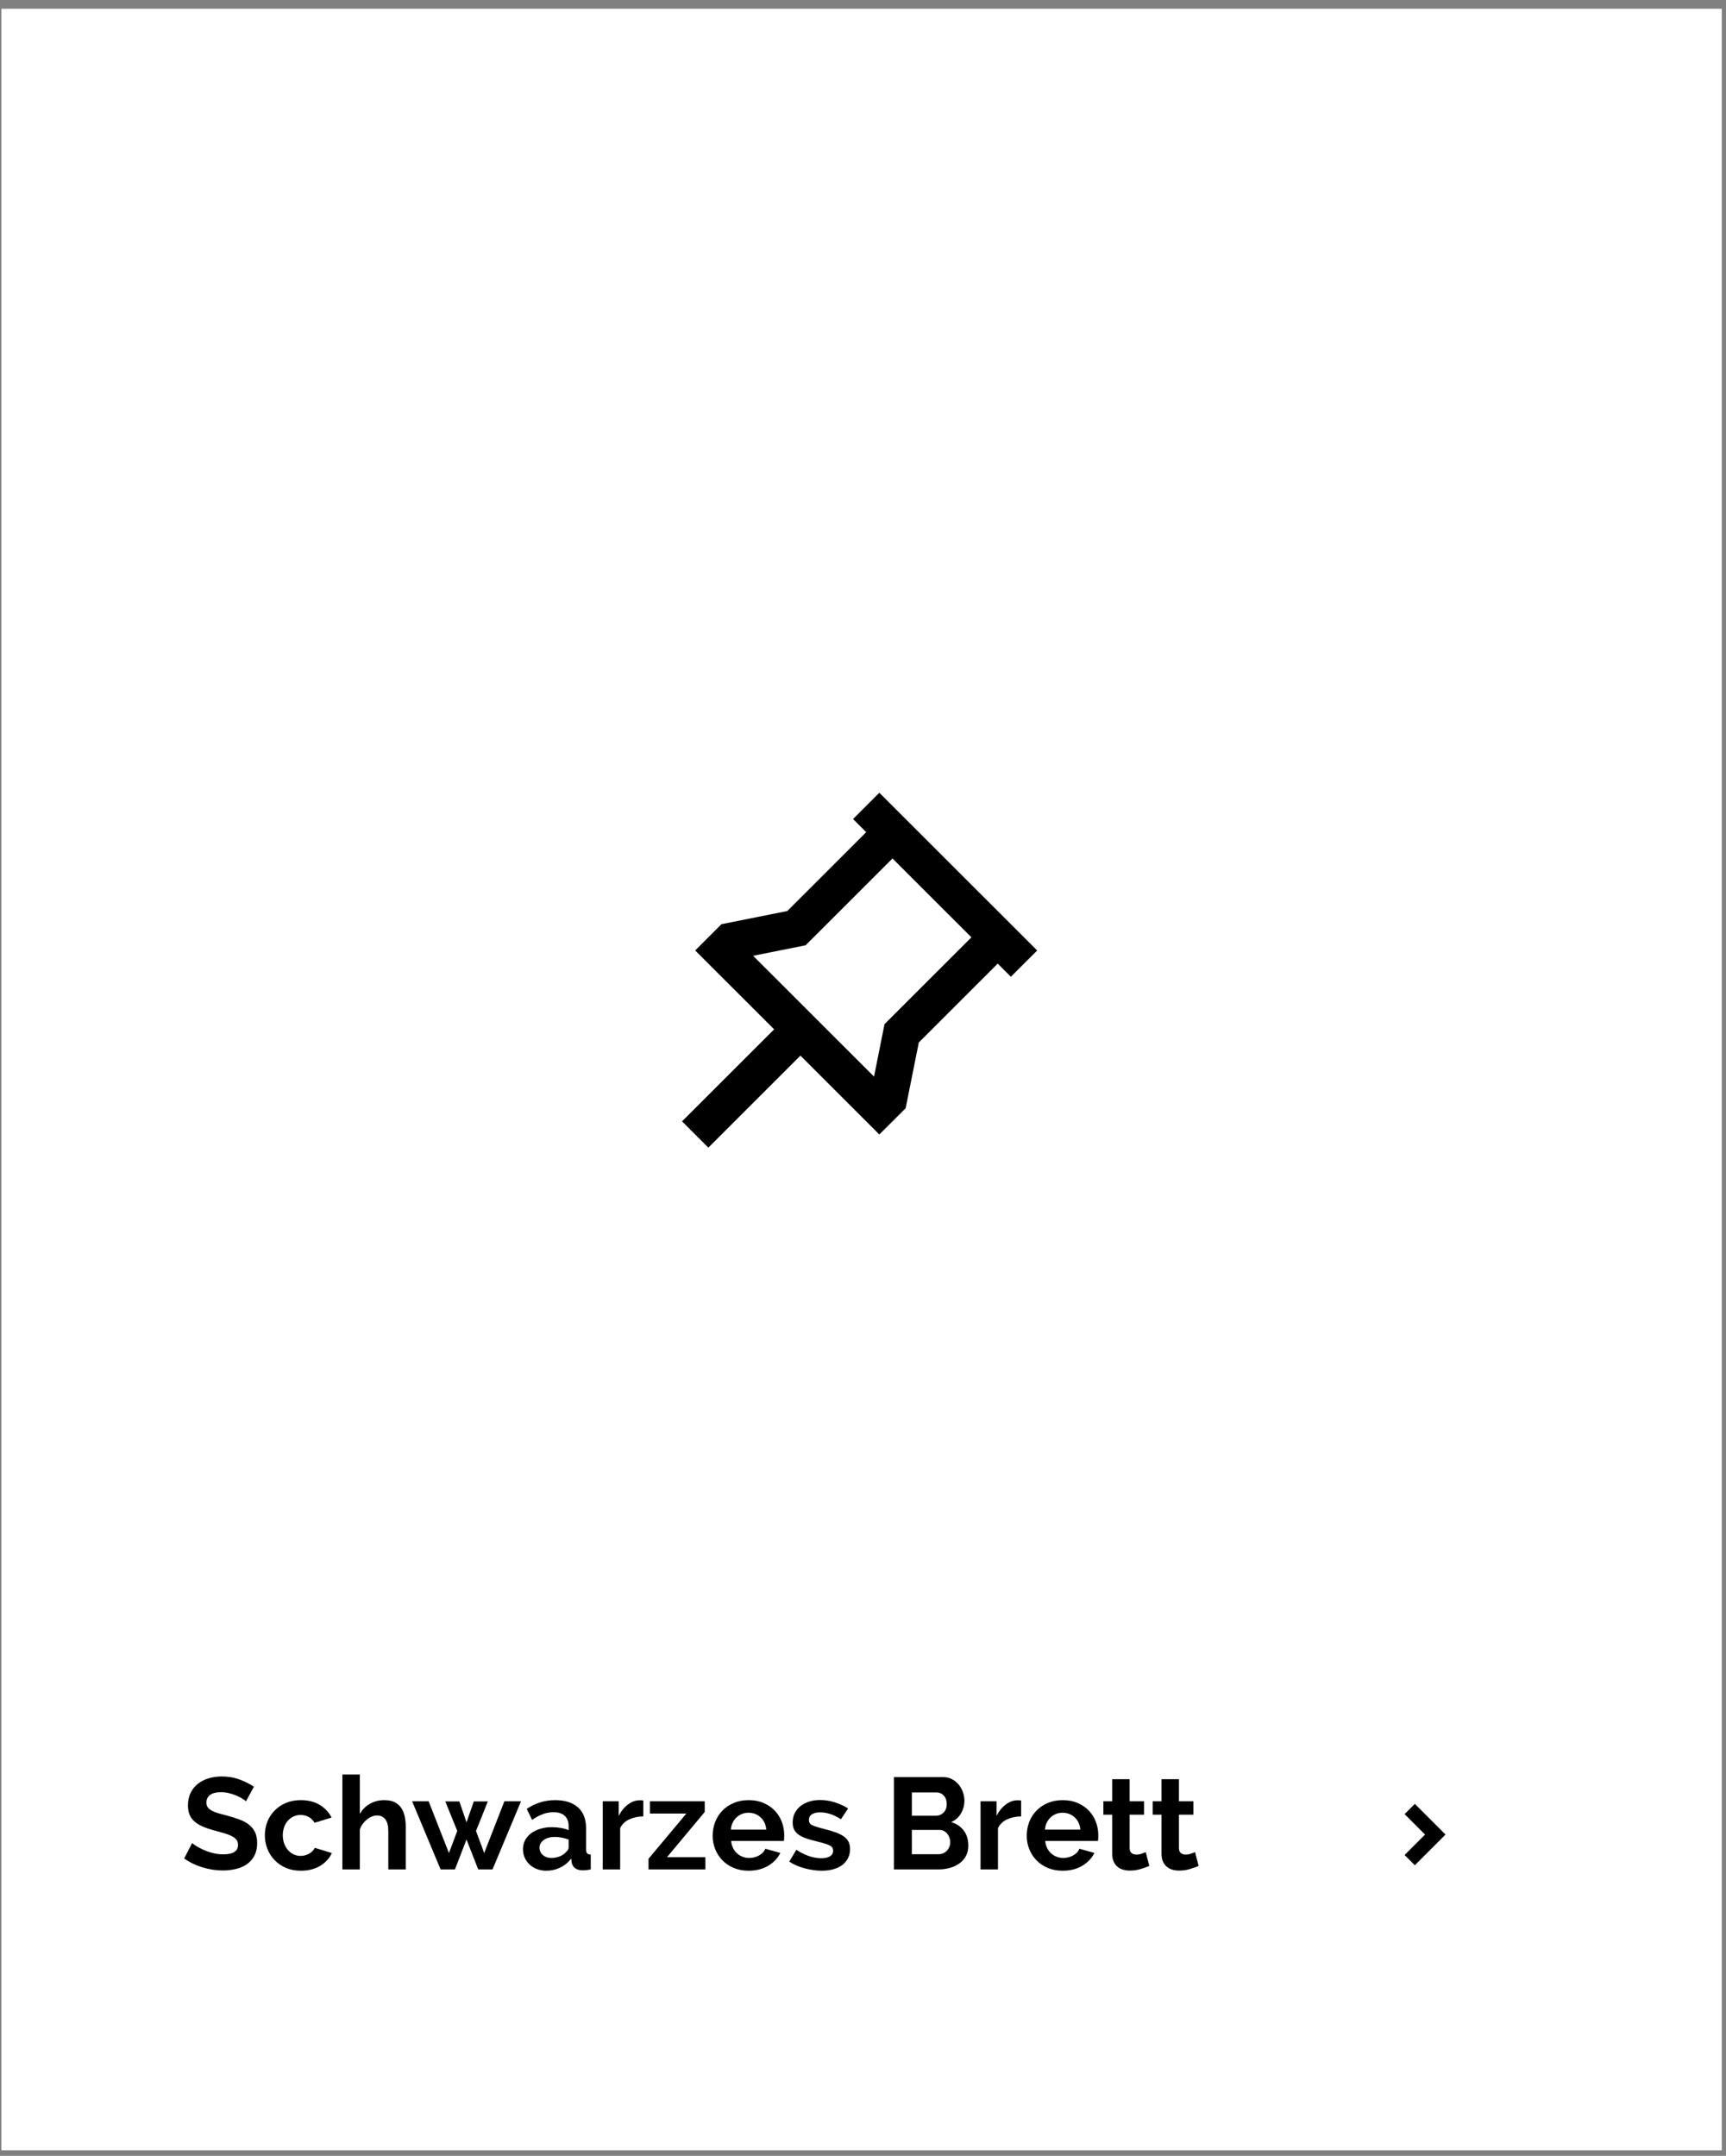 <?xml version="1.0" encoding="UTF-8" standalone="no"?>
<!DOCTYPE svg PUBLIC "-//W3C//DTD SVG 1.1//EN" "http://www.w3.org/Graphics/SVG/1.1/DTD/svg11.dtd">
<svg width="100%" height="100%" viewBox="0 0 281 351" version="1.1" xmlns="http://www.w3.org/2000/svg" xmlns:xlink="http://www.w3.org/1999/xlink" xml:space="preserve" xmlns:serif="http://www.serif.com/" style="fill-rule:evenodd;clip-rule:evenodd;stroke-linejoin:round;stroke-miterlimit:2;">
    <rect x="0" y="0" width="281" height="351" fill="#808080" stroke="none"/>
    <g transform="matrix(1,0,0,1,0,-2717)">
        <g id="Schwarzes-Brett" serif:id="Schwarzes Brett" transform="matrix(0.958,0,0,0.962,-21.672,2717.43)">
            <rect x="22.618" y="0" width="292.637" height="363.478" style="fill:none;"/>
            <clipPath id="_clip1">
                <rect x="22.618" y="0" width="292.637" height="363.478"/>
            </clipPath>
            <g clip-path="url(#_clip1)">
                <g transform="matrix(1.044,0,0,1.039,-13.116,-14.262)">
                    <g transform="matrix(1.486,0,0,1.043,345.844,-3252.78)">
                        <rect x="-209.551" y="3132.79" width="188.459" height="335.677" style="fill:white;"/>
                    </g>
                    <path d="M266.203,312.131L262.871,308.8L264.536,307.134L269.533,312.131L264.536,317.127L262.871,315.461L266.203,312.131Z" style="fill-rule:nonzero;"/>
                    <g transform="matrix(1.514,0,0,1.514,135.498,137.321)">
                        <path d="M27.656,3.372L44.628,20.344L41.798,23.172L40.384,21.758L31.9,30.242L30.486,37.314L27.656,40.142L19.172,31.656L9.272,41.556L6.444,38.728L16.344,28.828L7.858,20.344L10.686,17.514L17.76,16.1L26.244,7.616L24.83,6.202L27.658,3.372L27.656,3.372ZM29.072,10.444L19.73,19.784L14.086,20.914L27.086,33.914L28.214,28.27L37.556,18.93L29.072,10.444Z" style="fill-rule:nonzero;"/>
                    </g>
                </g>
                <g transform="matrix(1.005,0,0,1,25.222,2.001)">
                    <path d="M39.007,302.413C38.905,302.31 38.718,302.171 38.446,301.995C38.175,301.819 37.845,301.647 37.456,301.478C37.068,301.309 36.646,301.166 36.191,301.049C35.737,300.932 35.275,300.873 34.805,300.873C33.969,300.873 33.346,301.027 32.935,301.335C32.525,301.643 32.319,302.076 32.319,302.633C32.319,302.956 32.396,303.223 32.55,303.436C32.704,303.649 32.928,303.836 33.221,303.997C33.515,304.158 33.885,304.305 34.332,304.437C34.78,304.569 35.297,304.708 35.883,304.855C36.646,305.06 37.339,305.28 37.962,305.515C38.586,305.75 39.114,306.043 39.546,306.395C39.979,306.747 40.313,307.169 40.547,307.66C40.782,308.151 40.899,308.756 40.899,309.475C40.899,310.311 40.742,311.026 40.426,311.62C40.111,312.214 39.689,312.694 39.161,313.061C38.633,313.428 38.017,313.695 37.313,313.864C36.609,314.033 35.876,314.117 35.113,314.117C33.94,314.117 32.781,313.941 31.637,313.589C30.493,313.237 29.467,312.738 28.557,312.093L29.899,309.475C30.031,309.607 30.27,309.779 30.614,309.992C30.959,310.205 31.366,310.417 31.835,310.63C32.305,310.843 32.825,311.022 33.397,311.169C33.969,311.316 34.556,311.389 35.157,311.389C36.829,311.389 37.665,310.854 37.665,309.783C37.665,309.431 37.57,309.138 37.379,308.903C37.189,308.668 36.917,308.463 36.565,308.287C36.213,308.111 35.788,307.95 35.289,307.803C34.791,307.656 34.233,307.502 33.617,307.341C32.869,307.136 32.22,306.912 31.67,306.67C31.12,306.428 30.662,306.146 30.295,305.823C29.929,305.5 29.654,305.119 29.47,304.679C29.287,304.239 29.195,303.718 29.195,303.117C29.195,302.325 29.342,301.621 29.635,301.005C29.929,300.389 30.336,299.876 30.856,299.465C31.377,299.054 31.982,298.743 32.671,298.53C33.361,298.317 34.101,298.211 34.893,298.211C35.993,298.211 37.005,298.383 37.929,298.728C38.853,299.073 39.66,299.48 40.349,299.949L39.007,302.413Z" style="fill-rule:nonzero;"/>
                    <path d="M42.197,308.177C42.197,307.37 42.337,306.608 42.615,305.889C42.894,305.17 43.297,304.54 43.825,303.997C44.353,303.454 44.991,303.022 45.739,302.699C46.487,302.376 47.331,302.215 48.269,302.215C49.531,302.215 50.605,302.486 51.492,303.029C52.38,303.572 53.043,304.283 53.483,305.163L50.601,306.043C50.352,305.618 50.022,305.291 49.611,305.064C49.201,304.837 48.746,304.723 48.247,304.723C47.822,304.723 47.426,304.807 47.059,304.976C46.693,305.145 46.374,305.379 46.102,305.68C45.831,305.981 45.618,306.344 45.464,306.769C45.31,307.194 45.233,307.664 45.233,308.177C45.233,308.69 45.314,309.16 45.475,309.585C45.637,310.01 45.853,310.377 46.124,310.685C46.396,310.993 46.715,311.231 47.081,311.4C47.448,311.569 47.837,311.653 48.247,311.653C48.775,311.653 49.263,311.521 49.71,311.257C50.158,310.993 50.469,310.67 50.645,310.289L53.527,311.169C53.131,312.049 52.479,312.768 51.569,313.325C50.66,313.882 49.567,314.161 48.291,314.161C47.353,314.161 46.509,314 45.761,313.677C45.013,313.354 44.375,312.918 43.847,312.368C43.319,311.818 42.912,311.18 42.626,310.454C42.34,309.728 42.197,308.969 42.197,308.177Z" style="fill-rule:nonzero;"/>
                    <path d="M66.023,313.941L63.075,313.941L63.075,307.473C63.075,306.564 62.907,305.893 62.569,305.46C62.232,305.027 61.755,304.811 61.139,304.811C60.875,304.811 60.597,304.87 60.303,304.987C60.01,305.104 59.731,305.269 59.467,305.482C59.203,305.695 58.961,305.948 58.741,306.241C58.521,306.534 58.36,306.857 58.257,307.209L58.257,313.941L55.309,313.941L55.309,297.881L58.257,297.881L58.257,304.547C58.683,303.799 59.258,303.223 59.984,302.82C60.71,302.417 61.513,302.215 62.393,302.215C63.141,302.215 63.75,302.343 64.219,302.6C64.689,302.857 65.055,303.198 65.319,303.623C65.583,304.048 65.767,304.532 65.869,305.075C65.972,305.618 66.023,306.175 66.023,306.747L66.023,313.941Z" style="fill-rule:nonzero;"/>
                    <path d="M82.699,302.413L85.515,302.413L80.697,313.941L78.277,313.941L76.297,308.881L74.339,313.941L71.919,313.941L67.101,302.413L69.895,302.413L73.327,311.169L74.735,307.429L72.711,302.435L75.087,302.435L76.297,305.977L77.529,302.435L79.905,302.435L77.903,307.429L79.289,311.169L82.699,302.413Z" style="fill-rule:nonzero;"/>
                    <path d="M89.783,314.161C89.226,314.161 88.705,314.069 88.221,313.886C87.737,313.703 87.319,313.446 86.967,313.116C86.615,312.786 86.34,312.401 86.142,311.961C85.944,311.521 85.845,311.037 85.845,310.509C85.845,309.966 85.966,309.464 86.208,309.002C86.45,308.54 86.788,308.148 87.22,307.825C87.653,307.502 88.17,307.249 88.771,307.066C89.373,306.883 90.033,306.791 90.751,306.791C91.265,306.791 91.767,306.835 92.258,306.923C92.75,307.011 93.186,307.136 93.567,307.297L93.567,306.637C93.567,305.874 93.351,305.288 92.918,304.877C92.486,304.466 91.844,304.261 90.993,304.261C90.377,304.261 89.776,304.371 89.189,304.591C88.603,304.811 88.001,305.134 87.385,305.559L86.483,303.689C87.965,302.706 89.563,302.215 91.279,302.215C92.937,302.215 94.224,302.622 95.14,303.436C96.057,304.25 96.515,305.427 96.515,306.967L96.515,310.553C96.515,310.861 96.574,311.081 96.691,311.213C96.809,311.345 97.014,311.418 97.307,311.433L97.307,313.941C97.029,314 96.768,314.04 96.526,314.062C96.284,314.084 96.075,314.095 95.899,314.095C95.342,314.08 94.917,313.952 94.623,313.71C94.33,313.468 94.147,313.142 94.073,312.731L94.007,312.093C93.494,312.768 92.871,313.281 92.137,313.633C91.404,313.985 90.619,314.161 89.783,314.161ZM90.619,312.005C91.118,312.005 91.591,311.917 92.038,311.741C92.486,311.565 92.834,311.33 93.083,311.037C93.406,310.788 93.567,310.509 93.567,310.201L93.567,308.881C93.215,308.749 92.834,308.643 92.423,308.562C92.013,308.481 91.617,308.441 91.235,308.441C90.473,308.441 89.849,308.613 89.365,308.958C88.881,309.303 88.639,309.739 88.639,310.267C88.639,310.766 88.83,311.18 89.211,311.51C89.593,311.84 90.062,312.005 90.619,312.005Z" style="fill-rule:nonzero;"/>
                    <path d="M106.195,304.965C105.301,304.98 104.501,305.152 103.797,305.482C103.093,305.812 102.587,306.307 102.279,306.967L102.279,313.941L99.331,313.941L99.331,302.413L102.037,302.413L102.037,304.877C102.433,304.085 102.95,303.447 103.588,302.963C104.226,302.479 104.897,302.237 105.601,302.237C105.763,302.237 105.884,302.241 105.964,302.248C106.045,302.255 106.122,302.266 106.195,302.281L106.195,304.965Z" style="fill-rule:nonzero;"/>
                    <path d="M107.075,312.137L113.477,304.481L107.317,304.481L107.317,302.413L116.579,302.413L116.579,304.217L110.199,311.873L116.689,311.873L116.689,313.941L107.075,313.941L107.075,312.137Z" style="fill-rule:nonzero;"/>
                    <path d="M123.993,314.161C123.069,314.161 122.233,314.003 121.485,313.688C120.737,313.373 120.099,312.944 119.571,312.401C119.043,311.858 118.636,311.228 118.35,310.509C118.064,309.79 117.921,309.035 117.921,308.243C117.921,307.422 118.061,306.648 118.339,305.922C118.618,305.196 119.021,304.558 119.549,304.008C120.077,303.458 120.719,303.022 121.474,302.699C122.23,302.376 123.077,302.215 124.015,302.215C124.954,302.215 125.794,302.376 126.534,302.699C127.275,303.022 127.906,303.454 128.426,303.997C128.947,304.54 129.343,305.17 129.614,305.889C129.886,306.608 130.021,307.356 130.021,308.133C130.021,308.324 130.018,308.507 130.01,308.683C130.003,308.859 129.985,309.006 129.955,309.123L121.045,309.123C121.089,309.578 121.199,309.981 121.375,310.333C121.551,310.685 121.779,310.986 122.057,311.235C122.336,311.484 122.651,311.675 123.003,311.807C123.355,311.939 123.722,312.005 124.103,312.005C124.69,312.005 125.244,311.862 125.764,311.576C126.285,311.29 126.641,310.912 126.831,310.443L129.361,311.147C128.936,312.027 128.258,312.749 127.326,313.314C126.395,313.879 125.284,314.161 123.993,314.161ZM126.985,307.209C126.912,306.344 126.593,305.651 126.028,305.13C125.464,304.609 124.778,304.349 123.971,304.349C123.575,304.349 123.205,304.419 122.86,304.558C122.516,304.697 122.211,304.892 121.947,305.141C121.683,305.39 121.467,305.691 121.298,306.043C121.13,306.395 121.031,306.784 121.001,307.209L126.985,307.209Z" style="fill-rule:nonzero;"/>
                    <path d="M136.379,314.161C135.91,314.161 135.422,314.124 134.916,314.051C134.41,313.978 133.915,313.875 133.431,313.743C132.947,313.611 132.485,313.45 132.045,313.259C131.605,313.068 131.217,312.856 130.879,312.621L132.067,310.619C133.534,311.572 134.949,312.049 136.313,312.049C136.929,312.049 137.413,311.939 137.765,311.719C138.117,311.499 138.293,311.184 138.293,310.773C138.293,310.362 138.084,310.058 137.666,309.86C137.248,309.662 136.548,309.446 135.565,309.211C134.817,309.035 134.179,308.852 133.651,308.661C133.123,308.47 132.698,308.25 132.375,308.001C132.053,307.752 131.818,307.466 131.671,307.143C131.525,306.82 131.451,306.439 131.451,305.999C131.451,305.412 131.569,304.884 131.803,304.415C132.038,303.946 132.364,303.546 132.782,303.216C133.2,302.886 133.692,302.633 134.256,302.457C134.821,302.281 135.433,302.193 136.093,302.193C136.915,302.193 137.732,302.321 138.546,302.578C139.36,302.835 140.119,303.183 140.823,303.623L139.613,305.449C138.968,305.038 138.359,304.741 137.787,304.558C137.215,304.375 136.643,304.283 136.071,304.283C135.543,304.283 135.1,304.386 134.74,304.591C134.381,304.796 134.201,305.126 134.201,305.581C134.201,305.977 134.374,306.263 134.718,306.439C135.063,306.615 135.675,306.813 136.555,307.033C137.377,307.238 138.077,307.444 138.656,307.649C139.236,307.854 139.712,308.089 140.086,308.353C140.46,308.617 140.732,308.921 140.9,309.266C141.069,309.611 141.153,310.025 141.153,310.509C141.153,311.066 141.04,311.572 140.812,312.027C140.585,312.482 140.266,312.867 139.855,313.182C139.445,313.497 138.942,313.739 138.348,313.908C137.754,314.077 137.098,314.161 136.379,314.161Z" style="fill-rule:nonzero;"/>
                    <path d="M161.151,309.915C161.151,310.575 161.019,311.154 160.755,311.653C160.491,312.152 160.128,312.57 159.666,312.907C159.204,313.244 158.669,313.501 158.06,313.677C157.452,313.853 156.803,313.941 156.113,313.941L148.567,313.941L148.567,298.321L156.927,298.321C157.47,298.321 157.961,298.438 158.401,298.673C158.841,298.908 159.215,299.212 159.523,299.586C159.831,299.96 160.07,300.385 160.238,300.862C160.407,301.339 160.491,301.819 160.491,302.303C160.491,303.066 160.301,303.781 159.919,304.448C159.538,305.115 158.981,305.61 158.247,305.933C159.142,306.197 159.85,306.67 160.37,307.352C160.891,308.034 161.151,308.888 161.151,309.915ZM158.093,309.343C158.093,309.064 158.046,308.797 157.95,308.54C157.855,308.283 157.727,308.06 157.565,307.869C157.404,307.678 157.213,307.528 156.993,307.418C156.773,307.308 156.531,307.253 156.267,307.253L151.603,307.253L151.603,311.367L156.113,311.367C156.392,311.367 156.652,311.316 156.894,311.213C157.136,311.11 157.345,310.967 157.521,310.784C157.697,310.601 157.837,310.384 157.939,310.135C158.042,309.886 158.093,309.622 158.093,309.343ZM151.603,300.917L151.603,304.855L155.651,304.855C156.165,304.855 156.601,304.679 156.96,304.327C157.32,303.975 157.499,303.491 157.499,302.875C157.499,302.274 157.334,301.797 157.004,301.445C156.674,301.093 156.267,300.917 155.783,300.917L151.603,300.917Z" style="fill-rule:nonzero;"/>
                    <path d="M170.083,304.965C169.189,304.98 168.389,305.152 167.685,305.482C166.981,305.812 166.475,306.307 166.167,306.967L166.167,313.941L163.219,313.941L163.219,302.413L165.925,302.413L165.925,304.877C166.321,304.085 166.838,303.447 167.476,302.963C168.114,302.479 168.785,302.237 169.489,302.237C169.651,302.237 169.772,302.241 169.852,302.248C169.933,302.255 170.01,302.266 170.083,302.281L170.083,304.965Z" style="fill-rule:nonzero;"/>
                    <path d="M177.101,314.161C176.177,314.161 175.341,314.003 174.593,313.688C173.845,313.373 173.207,312.944 172.679,312.401C172.151,311.858 171.744,311.228 171.458,310.509C171.172,309.79 171.029,309.035 171.029,308.243C171.029,307.422 171.169,306.648 171.447,305.922C171.726,305.196 172.129,304.558 172.657,304.008C173.185,303.458 173.827,303.022 174.582,302.699C175.338,302.376 176.185,302.215 177.123,302.215C178.062,302.215 178.902,302.376 179.642,302.699C180.383,303.022 181.014,303.454 181.534,303.997C182.055,304.54 182.451,305.17 182.722,305.889C182.994,306.608 183.129,307.356 183.129,308.133C183.129,308.324 183.126,308.507 183.118,308.683C183.111,308.859 183.093,309.006 183.063,309.123L174.153,309.123C174.197,309.578 174.307,309.981 174.483,310.333C174.659,310.685 174.887,310.986 175.165,311.235C175.444,311.484 175.759,311.675 176.111,311.807C176.463,311.939 176.83,312.005 177.211,312.005C177.798,312.005 178.352,311.862 178.872,311.576C179.393,311.29 179.749,310.912 179.939,310.443L182.469,311.147C182.044,312.027 181.366,312.749 180.434,313.314C179.503,313.879 178.392,314.161 177.101,314.161ZM180.093,307.209C180.02,306.344 179.701,305.651 179.136,305.13C178.572,304.609 177.886,304.349 177.079,304.349C176.683,304.349 176.313,304.419 175.968,304.558C175.624,304.697 175.319,304.892 175.055,305.141C174.791,305.39 174.575,305.691 174.406,306.043C174.238,306.395 174.139,306.784 174.109,307.209L180.093,307.209Z" style="fill-rule:nonzero;"/>
                    <path d="M191.753,313.347C191.357,313.523 190.87,313.699 190.29,313.875C189.711,314.051 189.106,314.139 188.475,314.139C188.065,314.139 187.68,314.088 187.32,313.985C186.961,313.882 186.646,313.717 186.374,313.49C186.103,313.263 185.887,312.969 185.725,312.61C185.564,312.251 185.483,311.814 185.483,311.301L185.483,304.679L183.987,304.679L183.987,302.413L185.483,302.413L185.483,298.673L188.431,298.673L188.431,302.413L190.873,302.413L190.873,304.679L188.431,304.679L188.431,310.311C188.431,310.722 188.541,311.011 188.761,311.18C188.981,311.349 189.245,311.433 189.553,311.433C189.861,311.433 190.162,311.382 190.455,311.279C190.749,311.176 190.983,311.088 191.159,311.015L191.753,313.347Z" style="fill-rule:nonzero;"/>
                    <path d="M200.091,313.347C199.695,313.523 199.208,313.699 198.628,313.875C198.049,314.051 197.444,314.139 196.813,314.139C196.403,314.139 196.018,314.088 195.658,313.985C195.299,313.882 194.984,313.717 194.712,313.49C194.441,313.263 194.225,312.969 194.063,312.61C193.902,312.251 193.821,311.814 193.821,311.301L193.821,304.679L192.325,304.679L192.325,302.413L193.821,302.413L193.821,298.673L196.769,298.673L196.769,302.413L199.211,302.413L199.211,304.679L196.769,304.679L196.769,310.311C196.769,310.722 196.879,311.011 197.099,311.18C197.319,311.349 197.583,311.433 197.891,311.433C198.199,311.433 198.5,311.382 198.793,311.279C199.087,311.176 199.321,311.088 199.497,311.015L200.091,313.347Z" style="fill-rule:nonzero;"/>
                </g>
            </g>
        </g>
    </g>
</svg>
